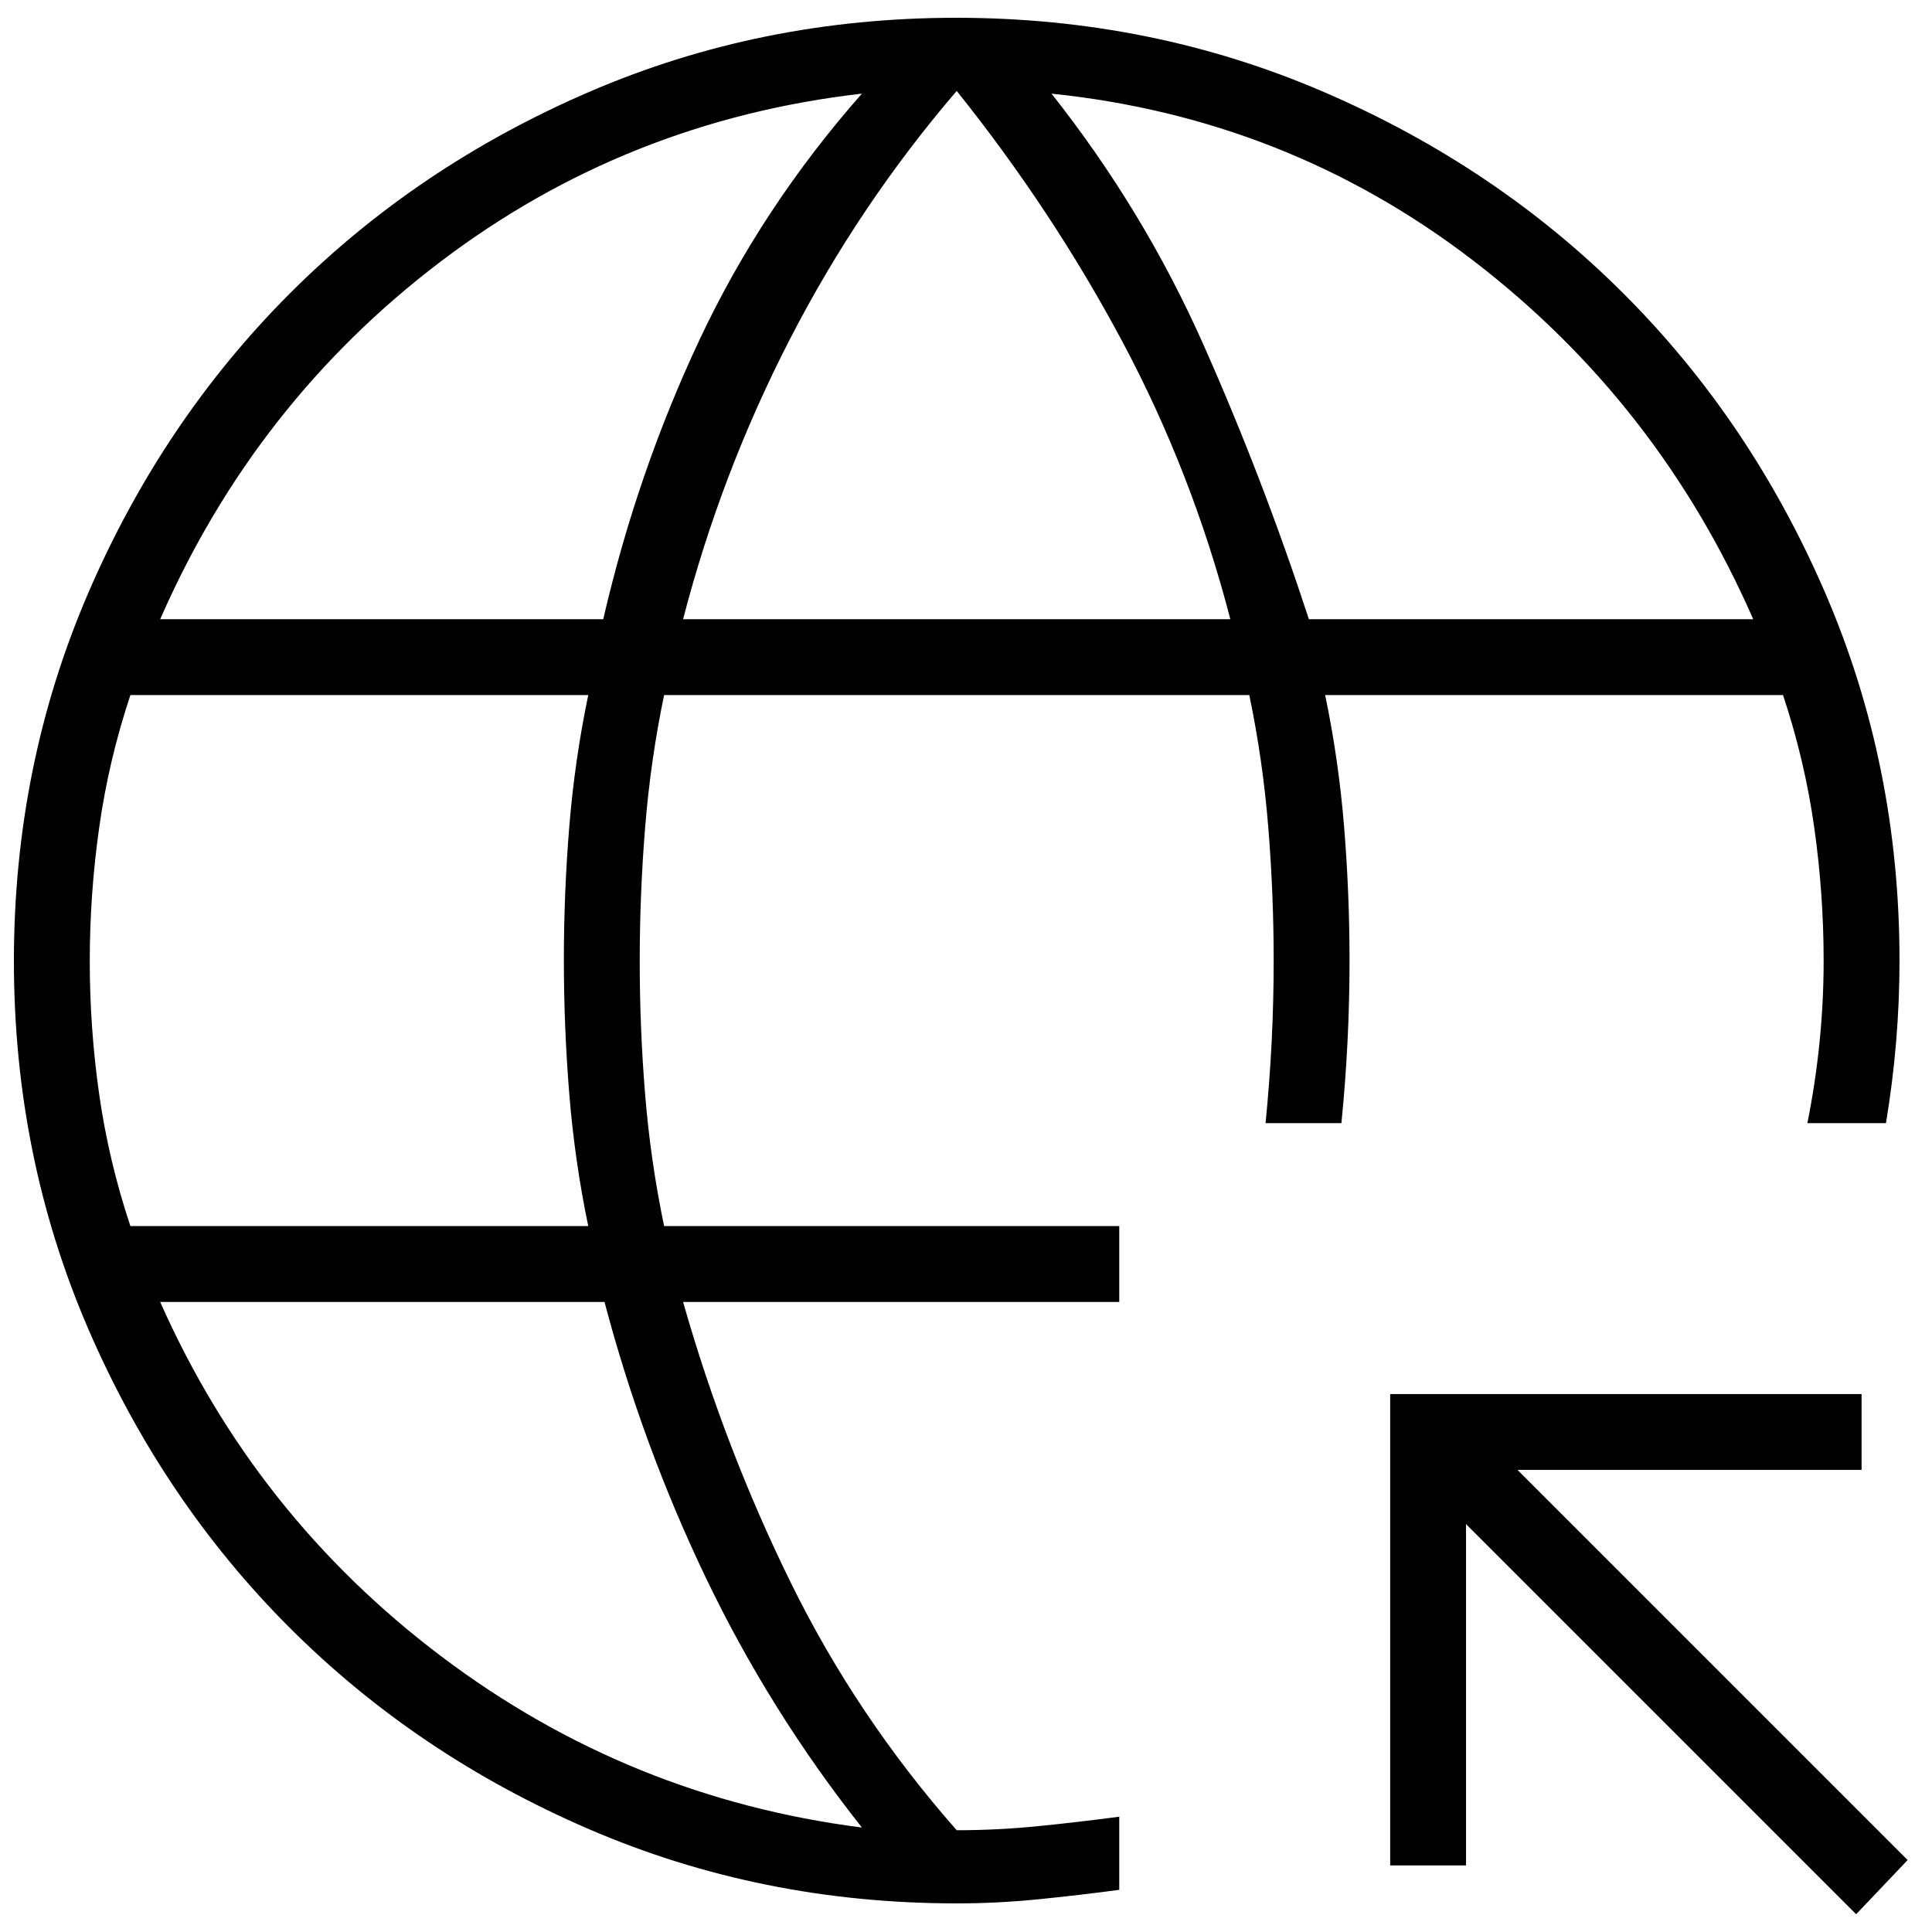 <svg width="139" height="139" viewBox="0 0 139 139" fill="none" xmlns="http://www.w3.org/2000/svg">
<path d="M133.543 137.721L105.475 109.653V134.212H100.018V100.297H133.933V105.755H109.179L137.247 133.823L133.543 137.721ZM68.831 136.941C59.448 136.941 50.63 135.162 42.377 131.602C34.124 128.043 26.945 123.213 20.841 117.11C14.736 111.008 9.902 103.833 6.341 95.586C2.78 87.337 1 78.523 1 69.143C1 59.765 2.78 50.947 6.339 42.687C9.898 34.428 14.729 27.244 20.831 21.135C26.933 15.025 34.108 10.189 42.355 6.626C50.604 3.061 59.419 1.279 68.798 1.279C78.176 1.279 86.995 3.06 95.254 6.622C103.513 10.182 110.697 15.015 116.806 21.12C122.916 27.224 127.753 34.403 131.316 42.656C134.88 50.909 136.662 59.727 136.662 69.11C136.662 71.059 136.581 73.008 136.418 74.958C136.256 76.907 136.012 78.856 135.688 80.805H130.035C130.425 78.856 130.717 76.907 130.912 74.958C131.107 73.008 131.204 71.059 131.204 69.11C131.204 65.904 130.977 62.699 130.522 59.495C130.067 56.289 129.32 53.127 128.281 50.008H95.34C95.99 53.127 96.444 56.289 96.704 59.495C96.964 62.699 97.094 65.904 97.094 69.11C97.094 71.059 97.045 73.008 96.948 74.958C96.85 76.907 96.704 78.856 96.509 80.805H91.052C91.246 78.856 91.393 76.907 91.49 74.958C91.588 73.008 91.636 71.059 91.636 69.11C91.636 65.904 91.506 62.699 91.246 59.495C90.987 56.289 90.532 53.127 89.882 50.008H47.78C47.13 53.127 46.675 56.294 46.416 59.511C46.156 62.727 46.026 65.943 46.026 69.159C46.026 72.375 46.156 75.575 46.416 78.758C46.675 81.942 47.13 85.093 47.78 88.212H80.526V93.67H49.145C51.14 100.678 53.718 107.4 56.879 113.836C60.039 120.273 64.023 126.221 68.831 131.678C70.78 131.678 72.729 131.581 74.679 131.386C76.628 131.191 78.577 130.964 80.526 130.704V135.967C78.577 136.227 76.628 136.454 74.679 136.649C72.729 136.844 70.78 136.941 68.831 136.941ZM9.381 88.212H42.322C41.673 85.093 41.218 81.926 40.958 78.71C40.698 75.494 40.568 72.278 40.568 69.061C40.568 65.845 40.698 62.645 40.958 59.462C41.218 56.278 41.673 53.127 42.322 50.008H9.381C8.342 53.127 7.595 56.294 7.14 59.511C6.685 62.727 6.458 65.943 6.458 69.159C6.458 72.375 6.685 75.575 7.14 78.758C7.595 81.942 8.342 85.093 9.381 88.212ZM11.525 44.551H43.4C45.021 37.534 47.325 30.841 50.314 24.474C53.303 18.107 57.201 12.194 62.009 6.737C50.704 8.036 40.601 12.065 31.699 18.822C22.798 25.579 16.074 34.155 11.525 44.551ZM62.009 131.484C57.591 125.896 53.855 119.918 50.801 113.551C47.748 107.184 45.311 100.557 43.492 93.67H11.525C16.074 103.935 22.831 112.447 31.797 119.204C40.763 125.961 50.834 130.054 62.009 131.484ZM49.145 44.551H88.518C86.698 37.534 84.111 30.878 80.754 24.585C77.398 18.292 73.423 12.278 68.831 6.542C64.153 11.999 60.157 17.944 56.844 24.377C53.53 30.809 50.964 37.534 49.145 44.551ZM94.17 44.551H126.137C121.589 34.155 114.864 25.546 105.963 18.724C97.061 11.902 86.958 7.906 75.653 6.737C80.071 12.324 83.71 18.334 86.569 24.767C89.427 31.199 91.961 37.794 94.17 44.551Z" fill="black"/>
</svg>
